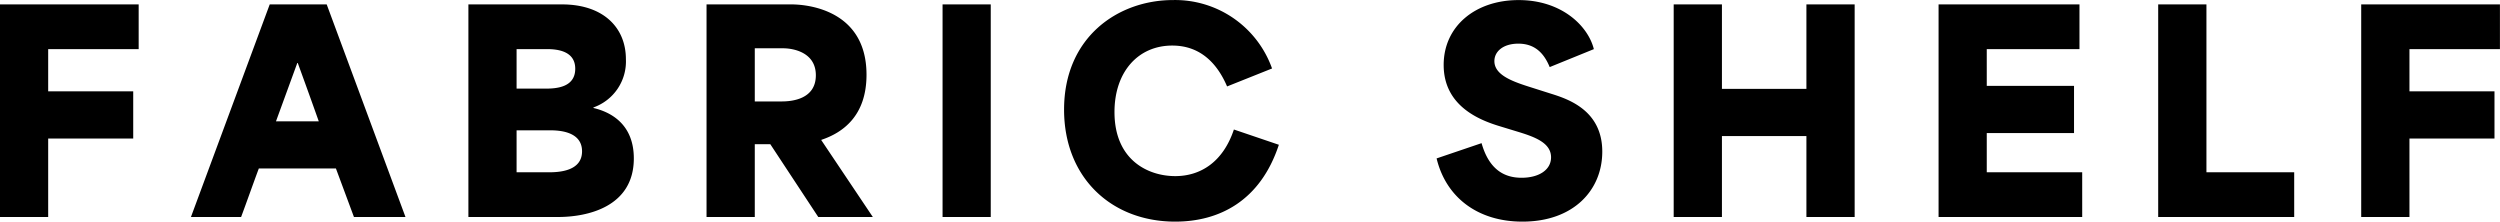 <svg xmlns="http://www.w3.org/2000/svg" width="403.66" height="35.781" viewBox="0 0 403.66 35.781">
  <defs>
    <style>
      .cls-1 {
        fill-rule: evenodd;
      }
    </style>
  </defs>
  <path id="img_index_logo_02" class="cls-1" d="M3580.58,602.818h7.79V590.144h13.73v-7.613h-13.73V575.71h14.61v-7.217h-22.4v34.325Zm30.84,0h8.1c0.97-2.6,1.89-5.237,2.86-7.833h12.45l2.91,7.833h8.32l-12.72-34.325h-9.2Zm13.73-15.446,3.44-9.417h0.08c1.81,4.972,2.78,7.7,3.39,9.417h-6.91Zm31.07,15.446h14.47c4.76,0,12.24-1.628,12.24-9.461,0-5.105-3.17-7.349-6.52-8.141v-0.088a7.872,7.872,0,0,0,5.24-7.789c0-5.149-3.7-8.846-10.3-8.846h-15.13v34.325ZM3664,595.6v-6.777h5.46c1.72,0,5.11.308,5.11,3.389,0,3.168-3.61,3.388-5.37,3.388H3664Zm0-13.51V575.71h4.89c1.72,0,4.58.308,4.58,3.169,0,2.992-3,3.212-4.8,3.212H3664Zm30.67,20.727h7.79V591.069h2.51l7.74,11.749h8.81l-8.32-12.41v-0.044c3.43-1.144,7.3-3.828,7.3-10.517,0-11.354-11.22-11.354-12.14-11.354h-13.69v34.325Zm7.79-18.658v-8.582h4.58c1.49,0,5.28.572,5.28,4.357,0,3.917-3.96,4.225-5.5,4.225h-4.36Zm30.32,18.658h7.78V568.493h-7.78v34.325Zm37.57,0.748c7.05,0,13.73-3.3,16.73-12.409l-7.26-2.465c-1.76,5.281-5.42,7.525-9.47,7.525-4.35,0-9.81-2.552-9.81-10.341,0-6.513,3.83-10.738,9.33-10.738,4.62,0,7.31,2.993,8.85,6.6l7.26-2.9A16.618,16.618,0,0,0,3770,567.789c-8.89,0-17.6,5.985-17.6,17.691C3752.4,596.437,3760.01,603.566,3770.35,603.566Zm56.06,0c8.23,0,12.89-5.06,12.89-11.309,0-6.6-5.41-8.449-8.23-9.33l-3.74-1.188c-2.9-.924-5.45-1.98-5.45-4.092,0-1.541,1.4-2.817,3.87-2.817,2.55,0,4.09,1.408,5.06,3.785l7.13-2.9c-0.93-3.74-5.19-7.921-12.15-7.921-6.99,0-12.1,4.225-12.1,10.474,0,6.6,5.72,8.889,9.07,9.9l3.03,0.924c2.73,0.836,5.24,1.805,5.24,4.093,0,2.068-2.02,3.3-4.75,3.3-2.38,0-5.15-.924-6.47-5.588l-7.26,2.464C3814.04,599.562,3819.1,603.566,3826.41,603.566Zm24.42-.748h7.79v-13.07h13.64v13.07h7.79V568.493h-7.79v13.642h-13.64V568.493h-7.79v34.325Zm42.77,0h23.19V595.6h-15.41v-6.337h14.09v-7.613h-14.09V575.71h14.97v-7.217H3893.6v34.325Zm35.46,0h21.96V595.6h-14.17V568.493h-7.79v34.325Zm32.78,0h7.79V590.144h13.73v-7.613h-13.73V575.71h14.61v-7.217h-22.4v34.325Z" transform="translate(-3580.59 -567.781)"/>
</svg>
